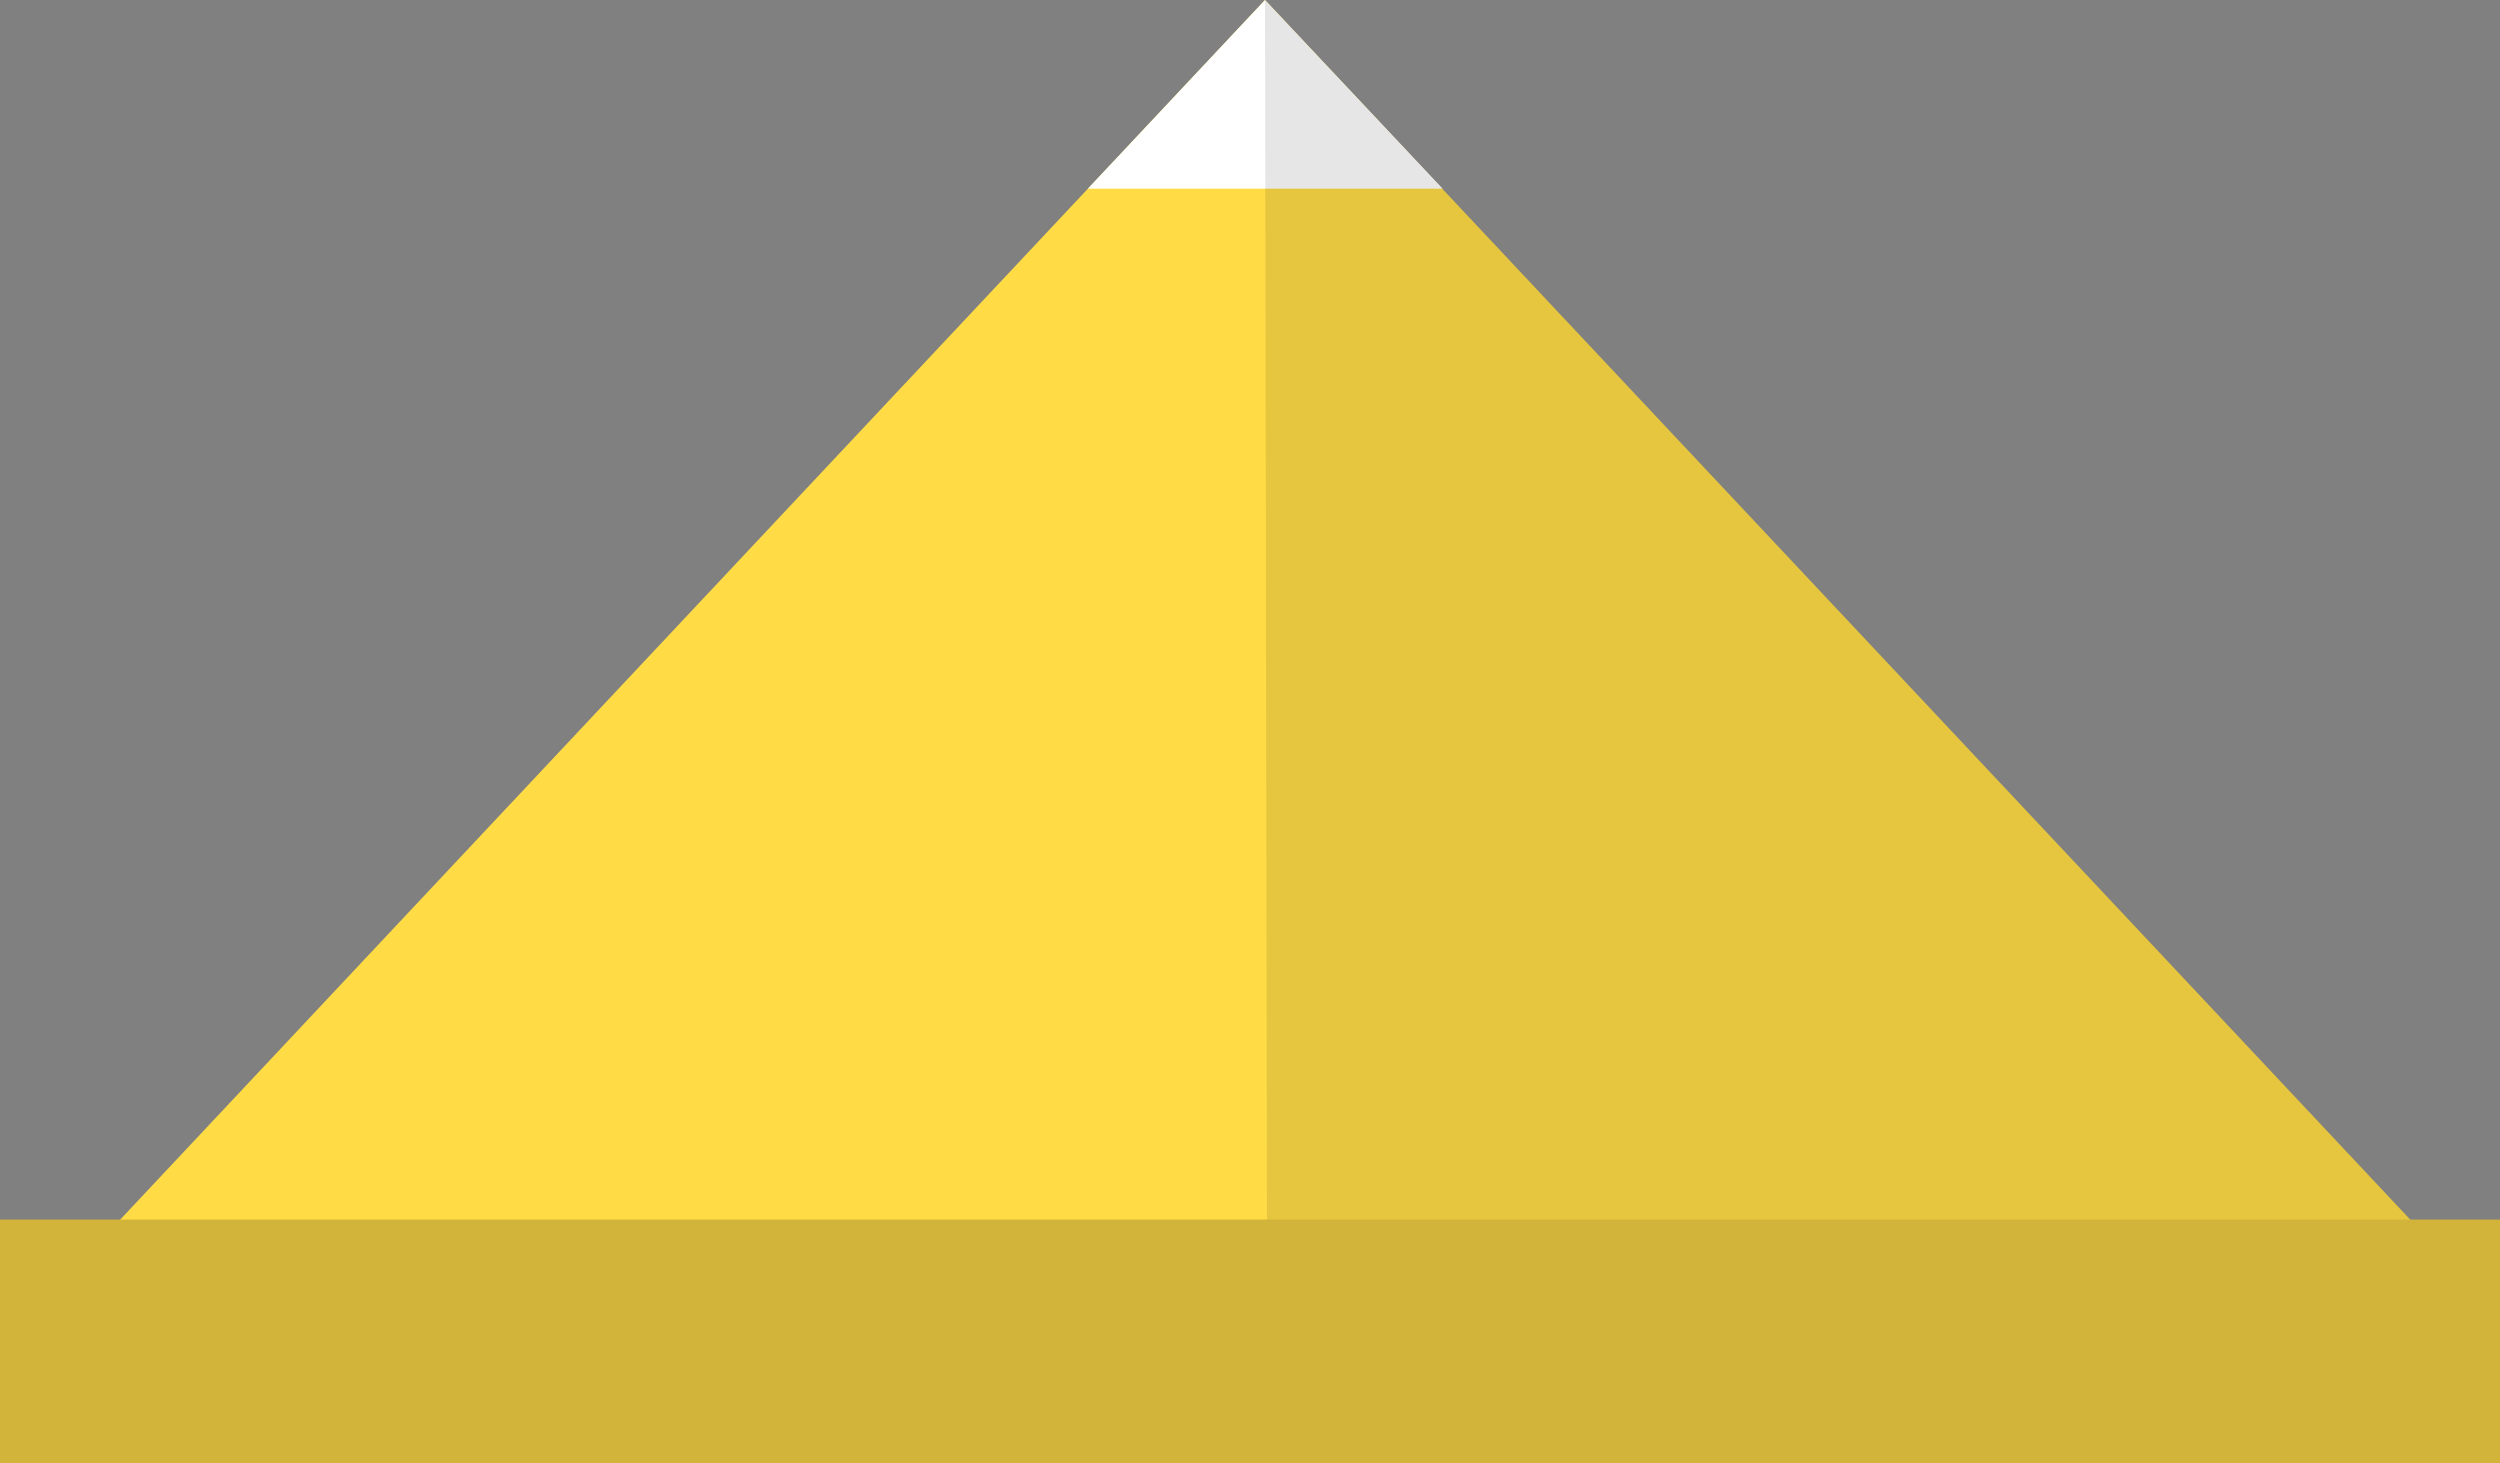 <?xml version="1.0" encoding="UTF-8"?><svg id="uuid-3c8220ba-4194-4bc3-bb3d-7f5f0f0319da" xmlns="http://www.w3.org/2000/svg" viewBox="0 0 64.92 38"><rect x="0" y="0" width="64.92" height="38" fill="#808080" stroke="none"/><polygon points="32.85 0 2.38 32.46 63.33 32.46 32.85 0" fill="#ffdb45"/><rect y="31.67" width="64.92" height="6.33" fill="#d1b439"/><polygon points="32.85 0 28.25 4.9 37.46 4.9 32.85 0" fill="#fff"/><polygon points="32.85 0 32.9 31.67 62.59 31.67 32.85 0" opacity=".1"/></svg>
